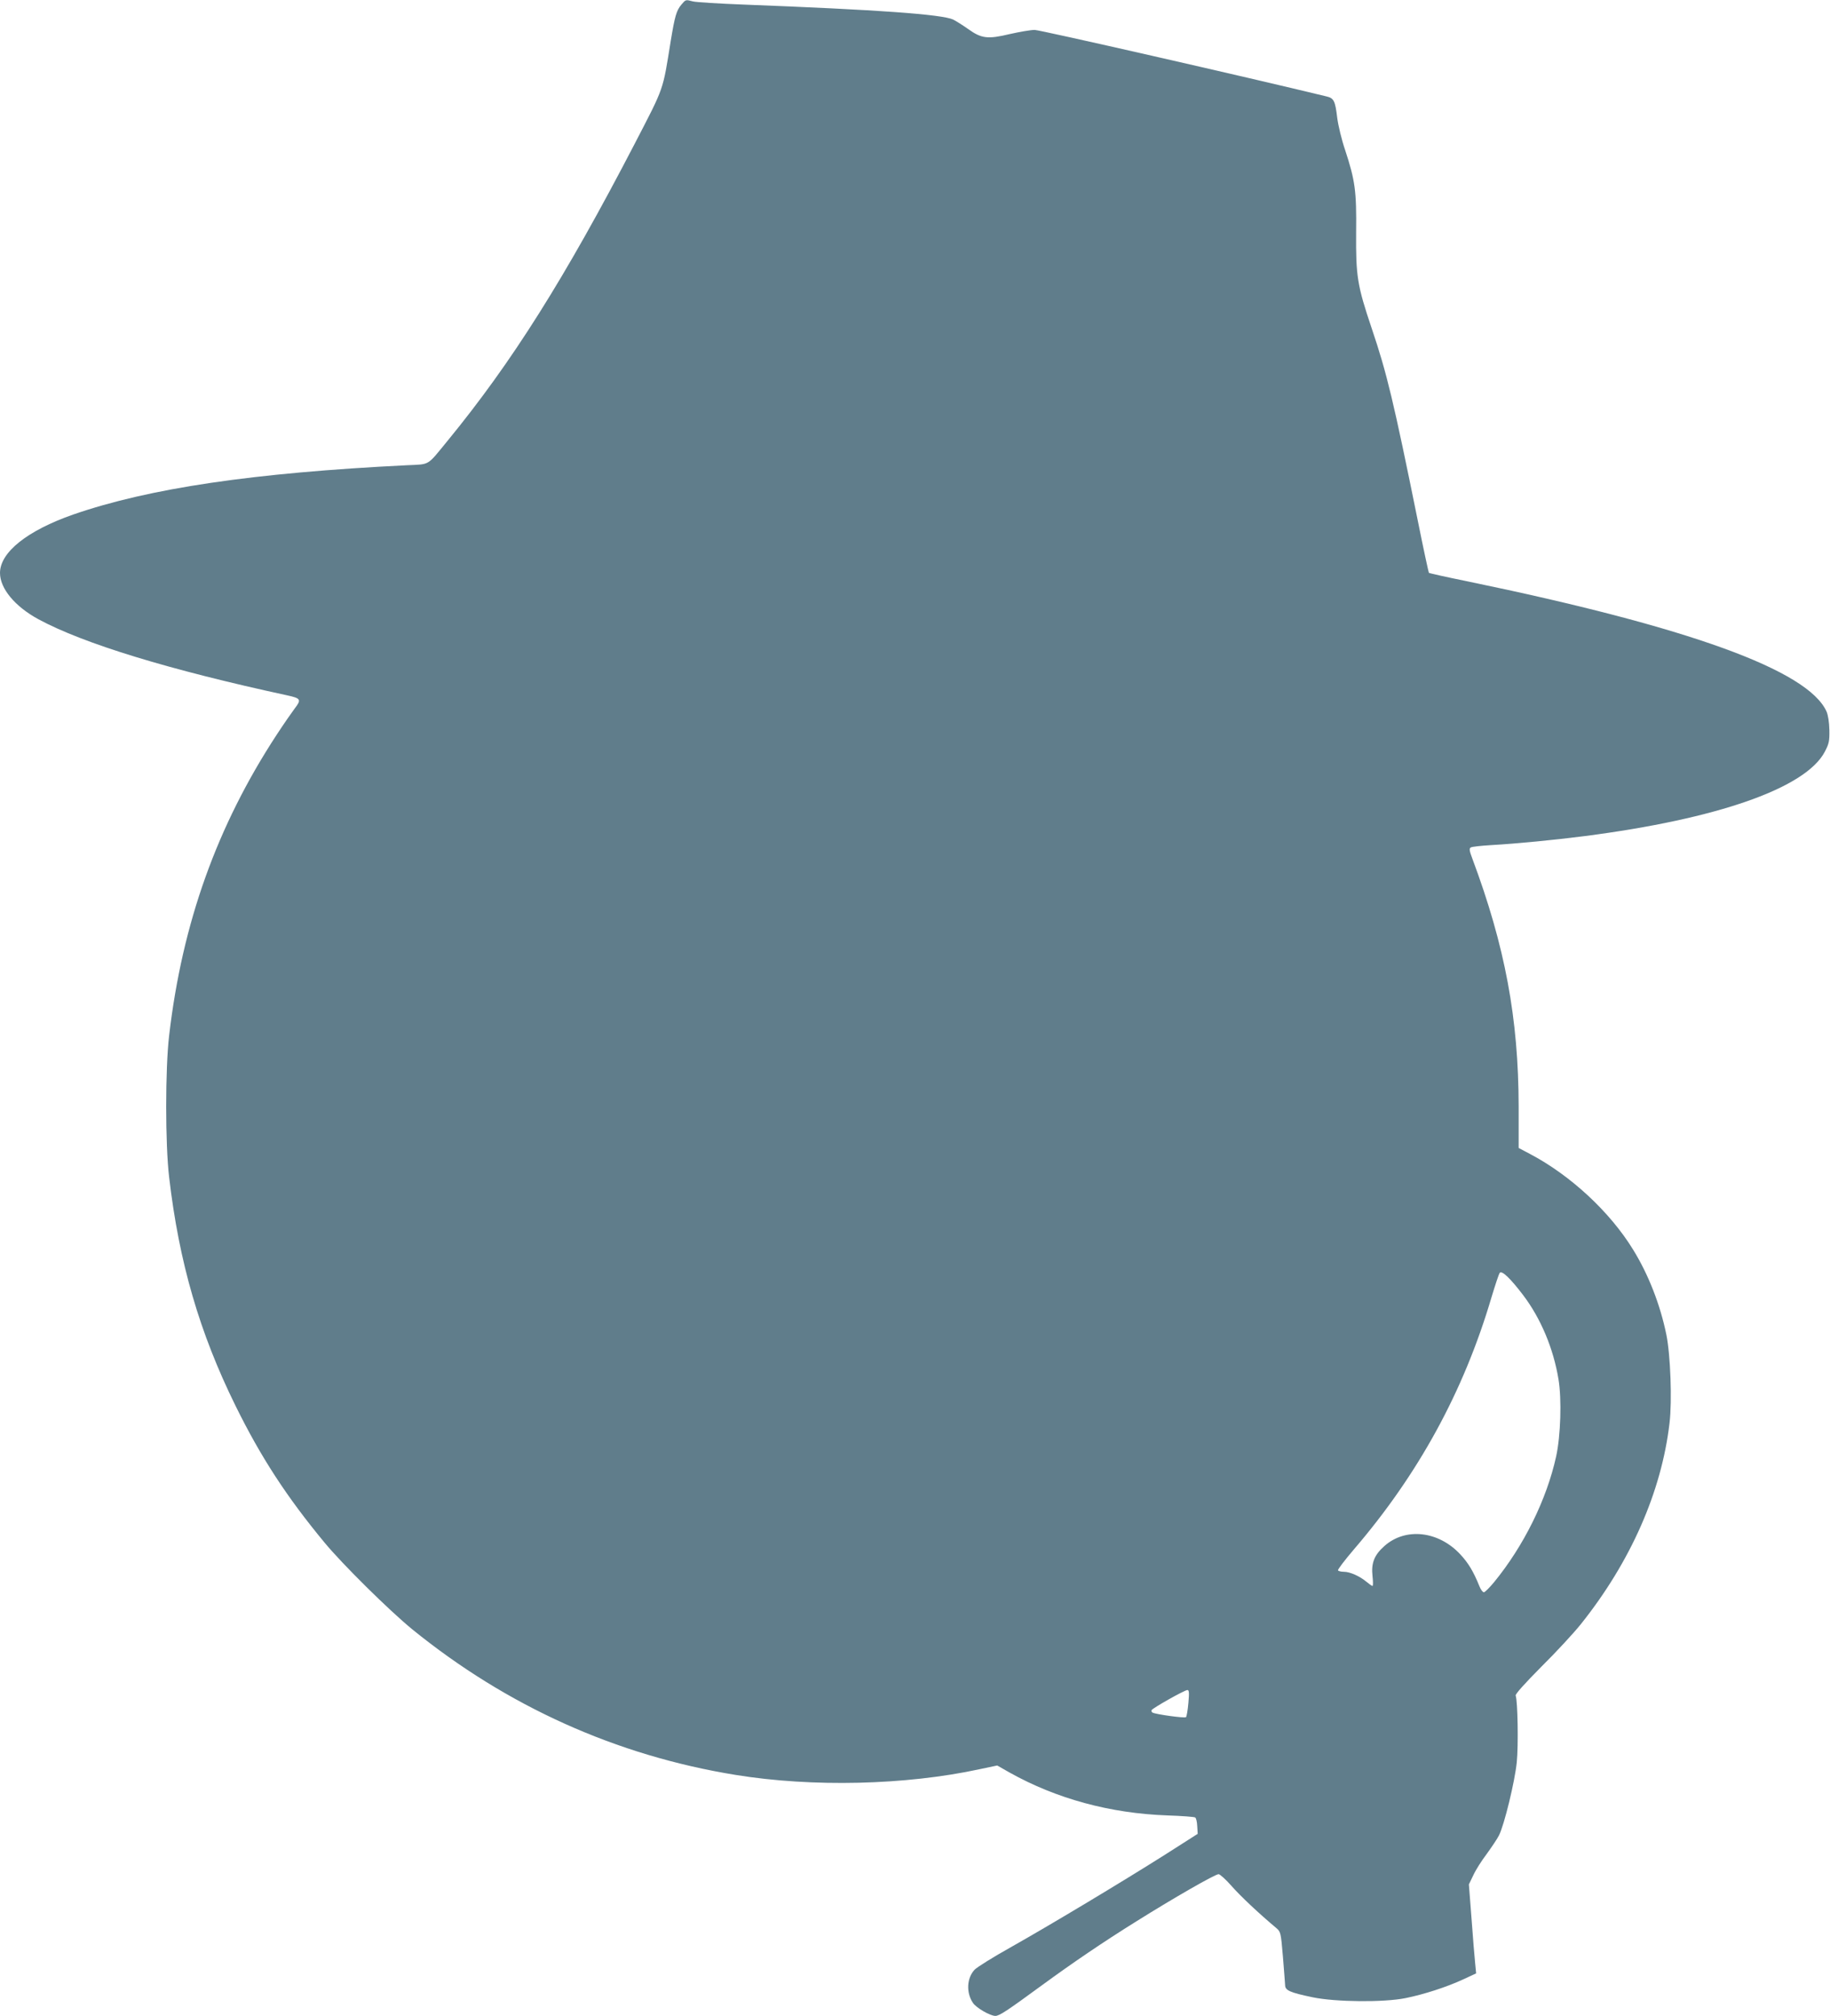 <?xml version="1.0" standalone="no"?>
<!DOCTYPE svg PUBLIC "-//W3C//DTD SVG 20010904//EN"
 "http://www.w3.org/TR/2001/REC-SVG-20010904/DTD/svg10.dtd">
<svg version="1.0" xmlns="http://www.w3.org/2000/svg"
 width="1162pt" height="1280pt" viewBox="0 0 1162 1280"
 preserveAspectRatio="xMidYMid meet">
<g transform="translate(0,1280) scale(0.1,-0.1)"
fill="#607d8b" stroke="none">
<path d="M4326 12770 c-31 -38 -41 -72 -67 -230 -52 -322 -39 -286 -229 -653
-443 -853 -779 -1387 -1189 -1887 -132 -161 -108 -147 -257 -154 -976 -48
-1637 -146 -2119 -313 -292 -102 -465 -240 -465 -371 0 -99 95 -213 244 -294
287 -155 830 -321 1579 -483 88 -19 92 -27 48 -84 -15 -20 -67 -94 -114 -166
-379 -579 -600 -1196 -683 -1910 -25 -211 -25 -691 0 -900 63 -541 193 -987
421 -1450 161 -327 325 -579 566 -870 114 -138 410 -430 555 -549 603 -490
1297 -803 2056 -926 487 -79 1078 -65 1546 36 l114 24 79 -45 c297 -166 638
-259 1001 -272 92 -3 171 -9 177 -13 6 -3 12 -28 13 -55 l3 -49 -210 -134
c-269 -170 -713 -437 -975 -585 -113 -63 -217 -128 -232 -144 -49 -53 -54
-144 -11 -209 20 -32 110 -84 143 -84 26 0 74 32 298 196 190 139 385 272 597
404 241 151 501 300 523 300 9 -1 46 -34 82 -75 55 -63 174 -175 284 -267 28
-24 29 -28 42 -179 7 -85 13 -167 14 -182 0 -35 28 -48 176 -79 146 -30 450
-33 589 -5 118 24 260 70 364 118 l84 39 -6 62 c-4 35 -14 162 -23 283 l-17
220 28 58 c15 33 53 93 85 135 31 43 67 96 78 118 34 68 100 339 113 464 11
108 6 390 -7 424 -3 9 55 74 163 183 93 92 207 215 253 273 314 394 510 838
561 1274 17 141 6 433 -20 561 -39 191 -114 383 -211 540 -147 240 -398 473
-657 609 l-70 37 0 262 c-1 561 -86 1018 -294 1575 -19 50 -21 65 -10 71 7 5
65 11 129 15 160 9 406 33 592 57 846 109 1406 305 1527 536 27 52 30 66 29
138 -1 49 -8 94 -18 117 -117 262 -872 536 -2286 828 -128 26 -236 50 -239 53
-2 3 -34 149 -69 324 -156 770 -198 944 -294 1228 -92 273 -101 331 -99 609 3
263 -6 329 -70 524 -22 64 -44 156 -50 204 -13 108 -21 125 -69 136 -511 124
-1819 422 -1852 422 -25 0 -95 -12 -157 -26 -142 -34 -181 -29 -266 32 -34 24
-77 51 -95 60 -73 33 -473 62 -1332 95 -157 6 -301 15 -320 20 -47 12 -45 13
-74 -21z m5346 -8194 c112 -148 192 -339 224 -534 21 -126 14 -358 -15 -490
-60 -273 -205 -567 -394 -798 -29 -35 -58 -64 -65 -64 -7 0 -20 17 -28 38 -38
94 -70 147 -121 202 -139 150 -349 173 -483 53 -64 -57 -84 -108 -75 -190 4
-35 4 -63 0 -63 -4 0 -21 12 -39 27 -42 35 -104 63 -143 63 -17 0 -34 4 -37 9
-3 5 42 64 100 132 411 479 698 1004 874 1600 24 79 47 150 53 157 13 17 67
-34 149 -142z m-2126 -2588 c-4 -46 -11 -87 -15 -91 -8 -8 -194 18 -213 29 -5
3 -8 10 -6 15 4 12 208 127 227 128 11 1 13 -14 7 -81z"/>
</g>
</svg>
